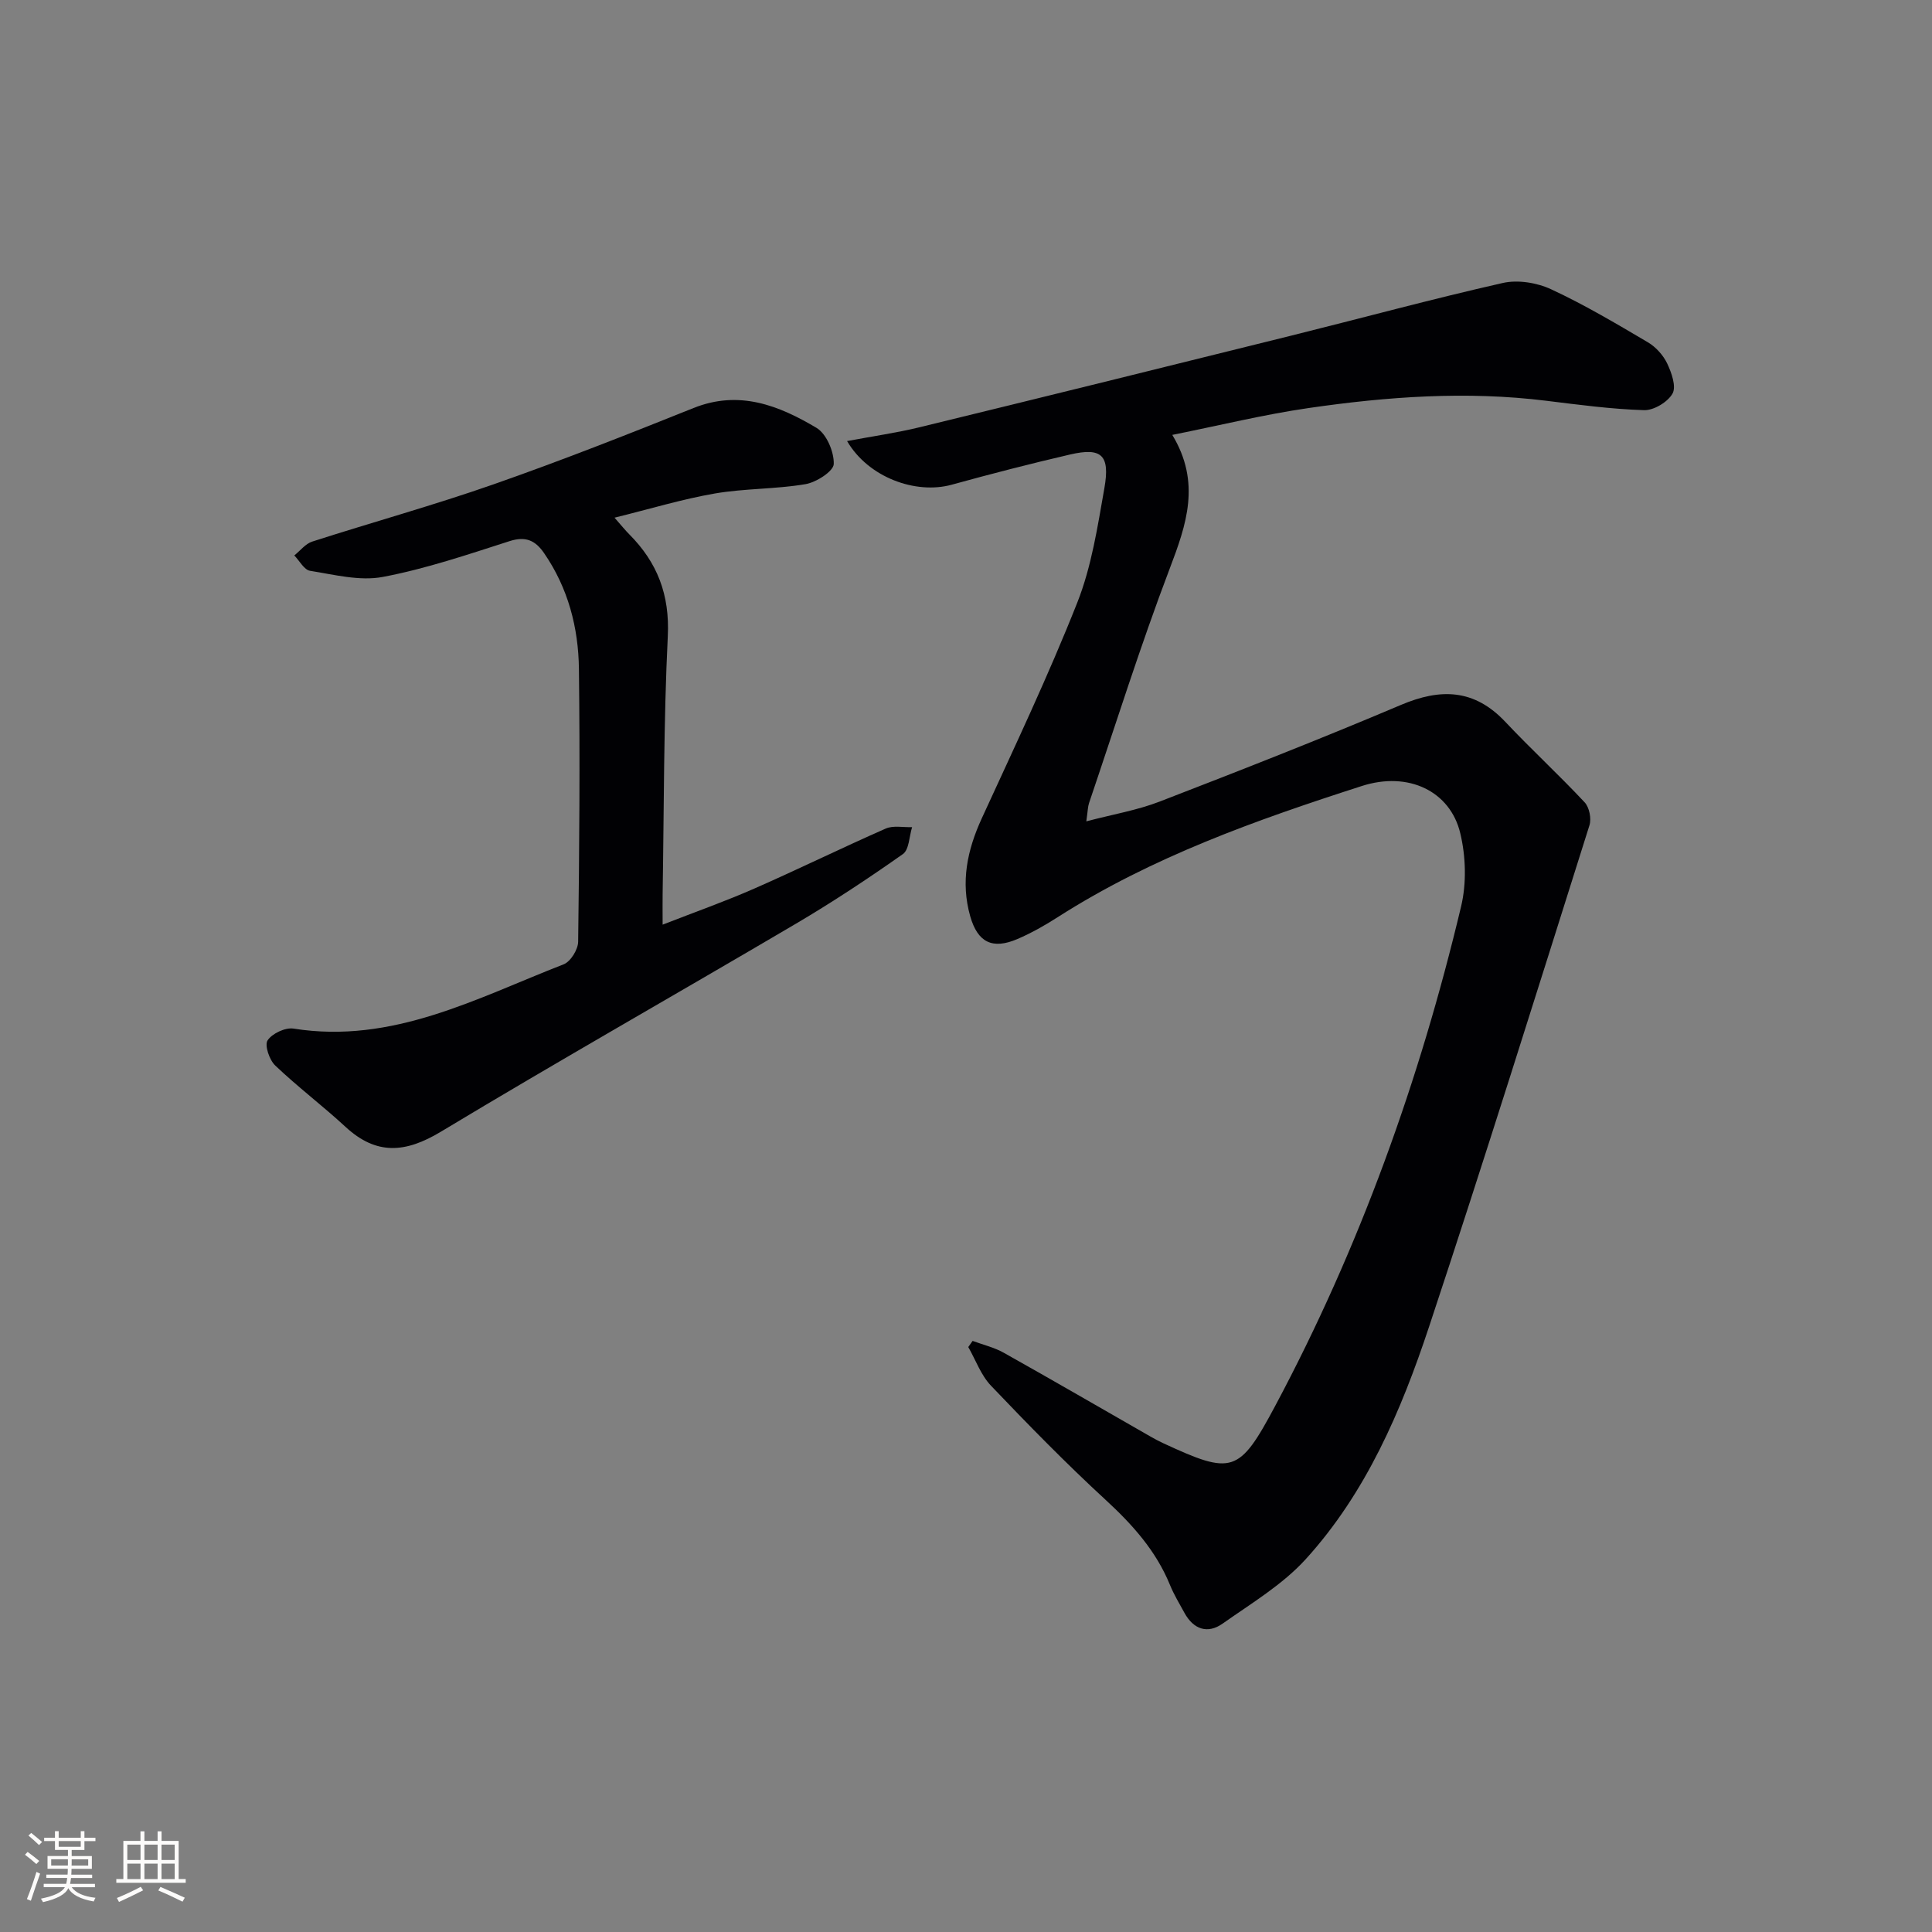 <svg enable-background="new 0 0 400 400" viewBox="0 0 400 400" xmlns="http://www.w3.org/2000/svg"><rect x="0" y="0" width="400" height="400" fill="#808080" stroke="none"/><path d="m175.38 91.32c5.46-1.03 10.29-1.71 15-2.86 25.61-6.24 51.21-12.57 76.79-18.93 14.65-3.64 29.23-7.61 43.95-10.94 3.12-.71 7.07-.07 10.02 1.3 6.9 3.2 13.48 7.11 20.04 10.98 1.64.97 3.16 2.65 3.98 4.36.91 1.91 1.93 4.79 1.12 6.25-.99 1.76-3.88 3.5-5.89 3.44-6.77-.21-13.54-1.12-20.28-1.95-16.5-2.04-32.91-.86-49.24 1.52-9.16 1.33-18.2 3.55-28.16 5.55 5.97 9.88 2.94 18.54-.53 27.67-6.08 15.99-11.21 32.35-16.71 48.57-.25.75-.25 1.59-.56 3.77 5.55-1.46 10.55-2.3 15.18-4.09 16.73-6.46 33.44-13.01 49.95-20.01 8.25-3.5 15.2-3.3 21.61 3.49 5.35 5.68 11.1 10.97 16.43 16.67.97 1.03 1.44 3.38 1 4.76-10.94 34.66-21.78 69.36-33.22 103.85-5.77 17.39-13.02 34.35-25.55 48.12-4.81 5.28-11.26 9.13-17.18 13.31-3.12 2.2-6.03 1.19-7.9-2.22-1.04-1.9-2.17-3.76-2.99-5.76-2.9-7.12-7.81-12.56-13.42-17.72-8.18-7.53-15.97-15.51-23.65-23.56-2.08-2.18-3.16-5.31-4.7-8 .3-.42.6-.85.9-1.27 2.16.8 4.47 1.34 6.46 2.46 10.15 5.69 20.21 11.53 30.31 17.31.86.49 1.74.97 2.65 1.39 14.34 6.64 15.74 6.32 23.23-7.71 17.46-32.72 29.9-67.36 38.48-103.38 1.15-4.81.99-10.36-.17-15.19-2.07-8.66-10.69-12.89-20.4-9.76-21.82 7.03-43.45 14.68-62.96 27.16-2.65 1.7-5.43 3.27-8.31 4.51-5.22 2.24-8.25.69-9.79-4.72-2.01-7.09-.62-13.7 2.41-20.29 6.79-14.79 13.78-29.52 19.76-44.64 2.96-7.48 4.2-15.7 5.61-23.69 1.21-6.87-.59-8.47-7.06-6.98-8.23 1.91-16.42 4.02-24.57 6.27-7.4 2.03-17.21-1.47-21.64-9.04z" fill="#010104"/><path d="m127.23 107.18c1.55 1.76 2.25 2.64 3.05 3.44 5.82 5.84 8.4 12.53 7.98 21.09-.87 17.78-.78 35.6-1.07 53.4-.03 1.64 0 3.28 0 6.33 6.87-2.68 13.02-4.85 18.98-7.47 9.13-4.01 18.08-8.41 27.2-12.42 1.57-.69 3.63-.23 5.47-.3-.6 1.91-.61 4.67-1.91 5.58-7.18 5.06-14.53 9.92-22.09 14.38-24.49 14.43-49.23 28.44-73.58 43.11-7.31 4.4-13.32 4.9-19.72-1.01-4.73-4.37-9.9-8.27-14.56-12.71-1.21-1.15-2.24-4.19-1.58-5.2.94-1.43 3.67-2.71 5.37-2.44 20.51 3.26 37.93-6.31 55.93-13.31 1.44-.56 2.98-3.06 3-4.68.25-18.82.39-37.65.16-56.46-.1-8.57-2.24-16.77-7.22-24-1.79-2.6-3.78-3.55-7.12-2.48-8.67 2.78-17.37 5.74-26.28 7.42-4.78.9-10.06-.48-15.04-1.27-1.23-.19-2.19-2.08-3.27-3.18 1.23-.98 2.31-2.42 3.71-2.87 12.49-4.02 25.16-7.52 37.53-11.85 13.94-4.88 27.7-10.3 41.41-15.8 9.44-3.79 17.67-.54 25.46 4.1 2.07 1.23 3.66 4.96 3.58 7.49-.05 1.5-3.61 3.79-5.86 4.17-6.18 1.05-12.57.87-18.75 1.93-6.76 1.17-13.35 3.18-20.78 5.01z" fill="#010104"/><g fill="#fcfbfa"><path d="m5.17 384 .55-.58c.85.61 1.65 1.24 2.4 1.87l-.59.64c-.83-.73-1.62-1.38-2.36-1.93m1.22 9.53-.82-.34c.71-1.76 1.37-3.64 1.98-5.63.24.13.5.25.76.36-.6 1.67-1.24 3.54-1.92 5.61m-.5-13.5.57-.54c.56.44 1.31 1.06 2.26 1.87l-.64.64c-.68-.66-1.41-1.32-2.19-1.97m3.25.46h2.24v-1.36h.77v1.36h4.57v-1.36h.76v1.36h2.28v.69h-2.28v1.84h-2.64v1.26h4.18v2.64h-4.21c0 .45-.02.86-.05 1.21h4.32v.69h-4.38c-.04.34-.1.75-.19 1.22h5.15v.69h-4.82c.87 1.19 2.51 1.92 4.93 2.19-.17.31-.3.57-.37.76-2.77-.49-4.52-1.41-5.26-2.76-.56 1.26-2.3 2.23-5.24 2.9-.12-.25-.26-.48-.43-.72 2.73-.55 4.38-1.34 4.96-2.38h-4.38v-.69h4.65c.1-.38.17-.79.21-1.22h-4.32v-.69h4.4c.03-.34.05-.75.05-1.21h-4.2v-2.64h4.23v-1.26h-2.69v-1.84h-2.24zm1.46 4.46v1.29h3.45c.01-.4.02-.57.01-.53v-.32-.45h-3.46zm1.55-2.59h4.57v-1.19h-4.57zm6.11 2.59h-3.42v.77c-.01.19-.01.37-.02.53h3.44z"/><path d="m32.63 379.16h.82v1.98h3.54v7.89h1.46v.78h-14.37v-.78h1.46v-7.89h3.54v-1.98h.82v1.98h2.73zm-3.49 11.48.5.73c-1.61.82-3.28 1.63-5 2.41-.13-.27-.28-.55-.44-.82 1.75-.72 3.4-1.49 4.94-2.32m-2.78-5.55h2.73v-3.18h-2.73zm0 3.95h2.73v-3.2h-2.73zm3.54-3.95h2.73v-3.18h-2.73zm0 3.95h2.73v-3.2h-2.73zm7.89 4.68c-1.84-.92-3.51-1.7-5.02-2.32l.45-.73c1.89.8 3.57 1.55 5.04 2.23zm-1.62-11.81h-2.73v3.18h2.73zm-2.73 7.13h2.73v-3.2h-2.73z"/></g></svg>